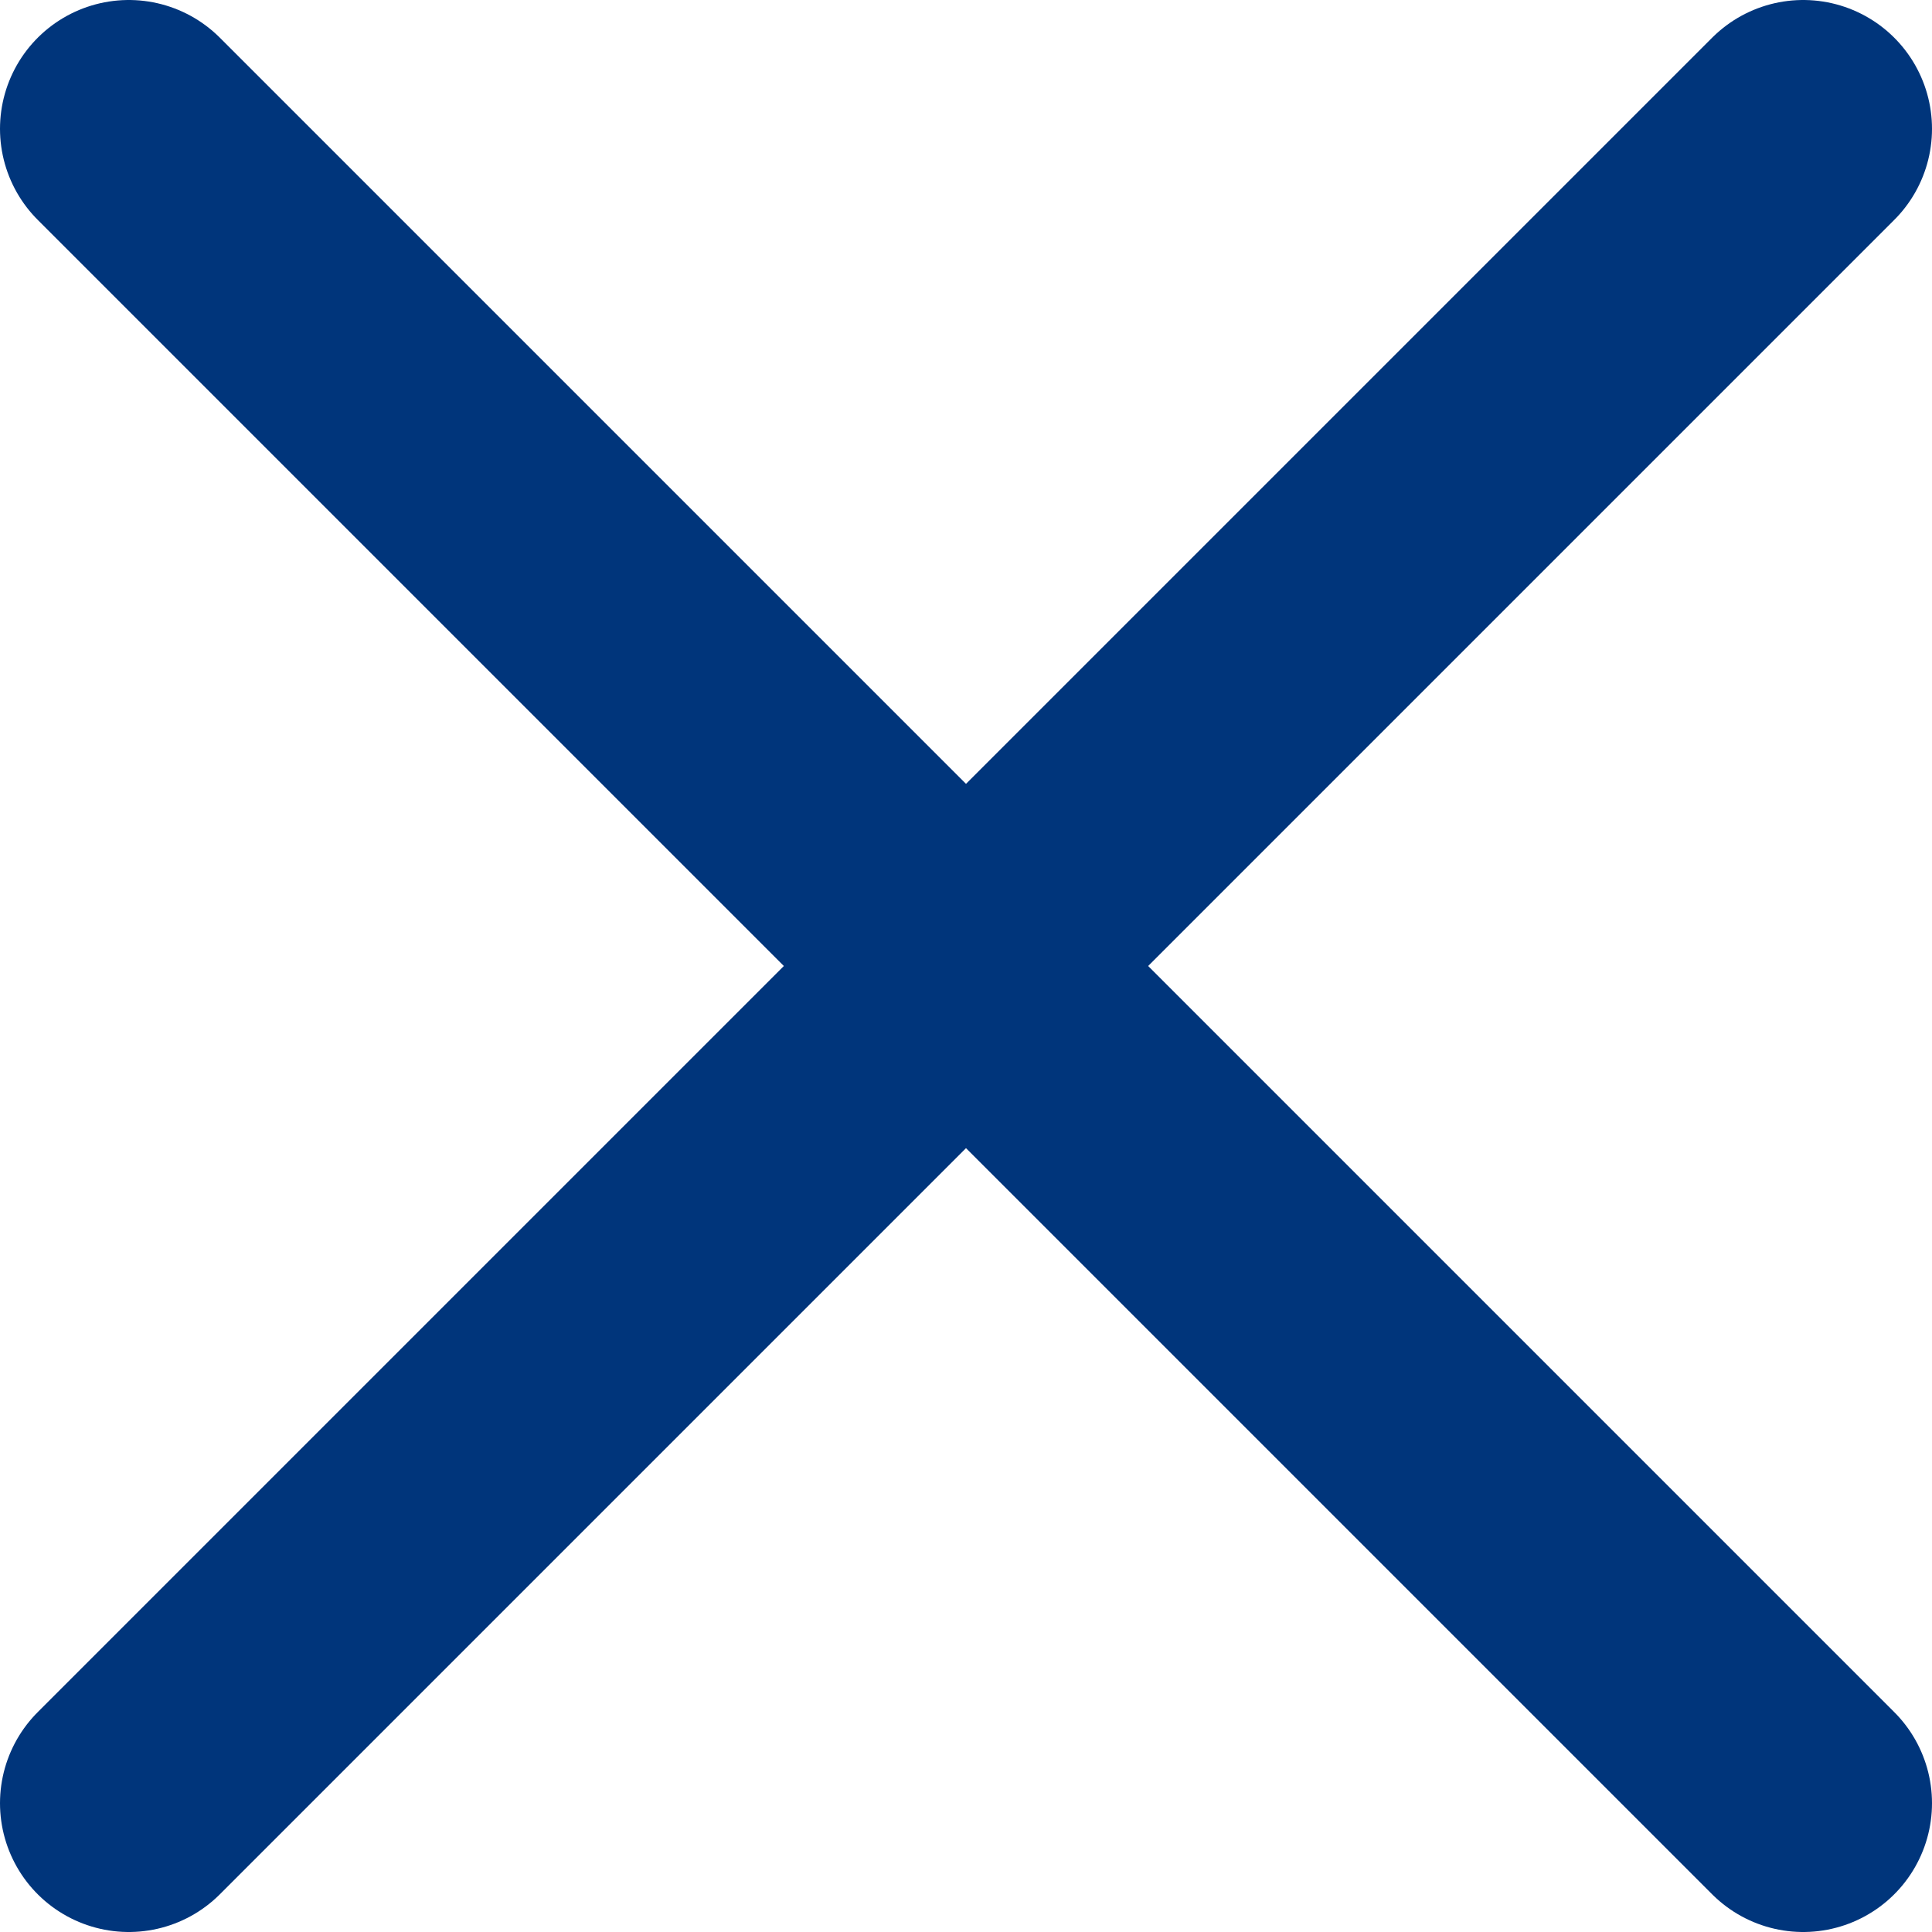 <svg width="15" height="15" viewBox="0 0 15 15" fill="none" xmlns="http://www.w3.org/2000/svg">
<path d="M14 1L1 14" stroke="#00357B" stroke-width="2" stroke-linecap="round" stroke-linejoin="round"/>
<path d="M1 1L14 14" stroke="#00357B" stroke-width="2" stroke-linecap="round" stroke-linejoin="round"/>
</svg>
